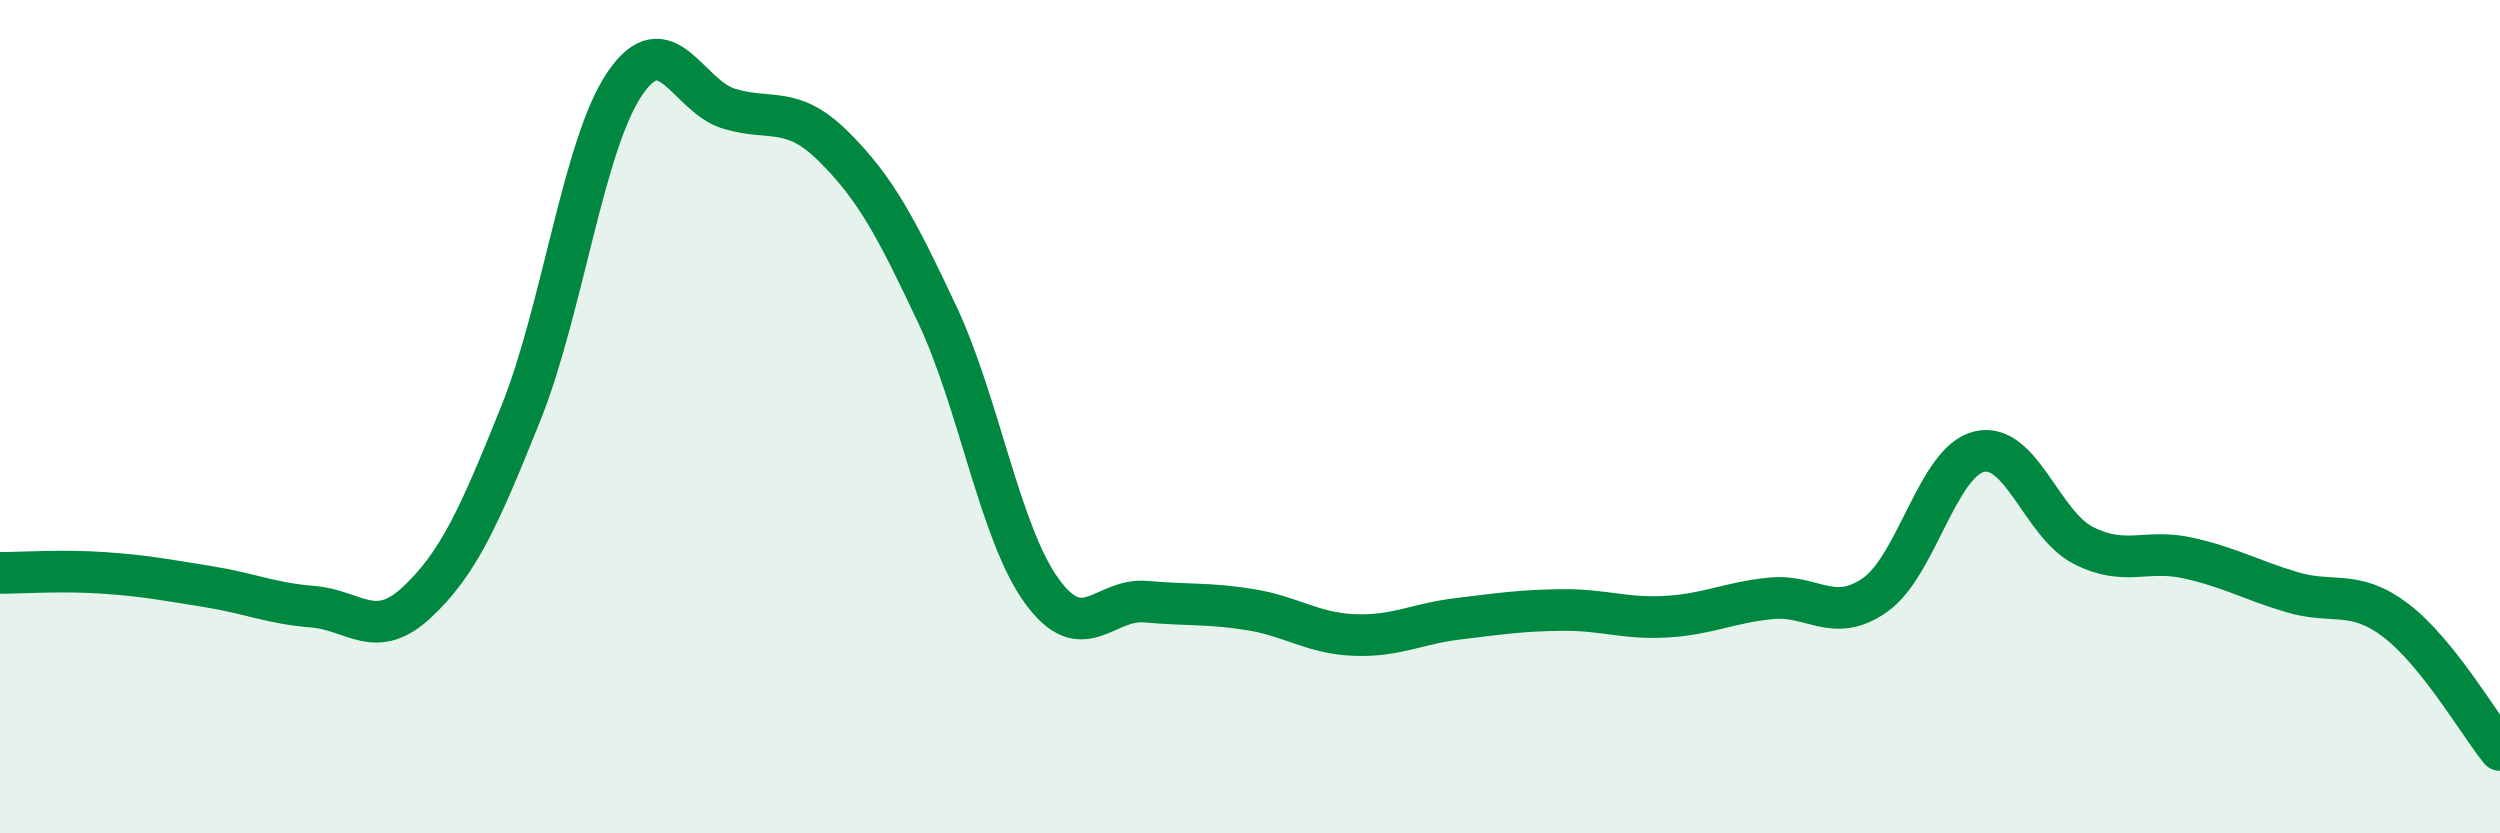 
    <svg width="60" height="20" viewBox="0 0 60 20" xmlns="http://www.w3.org/2000/svg">
      <path
        d="M 0,13.75 C 0.5,13.75 1.5,13.68 2.5,13.75 C 3.5,13.82 4,13.92 5,14.08 C 6,14.24 6.5,14.48 7.5,14.56 C 8.5,14.64 9,15.39 10,14.46 C 11,13.53 11.5,12.41 12.5,9.92 C 13.5,7.43 14,3.46 15,2 C 16,0.54 16.5,2.31 17.5,2.61 C 18.5,2.91 19,2.52 20,3.51 C 21,4.5 21.5,5.43 22.5,7.56 C 23.5,9.69 24,12.8 25,14.18 C 26,15.56 26.5,14.35 27.5,14.44 C 28.5,14.53 29,14.47 30,14.63 C 31,14.79 31.5,15.2 32.5,15.24 C 33.5,15.28 34,14.97 35,14.85 C 36,14.73 36.5,14.65 37.5,14.64 C 38.5,14.63 39,14.86 40,14.8 C 41,14.74 41.5,14.46 42.5,14.36 C 43.5,14.26 44,14.98 45,14.28 C 46,13.58 46.5,11.08 47.5,10.84 C 48.5,10.6 49,12.58 50,13.09 C 51,13.6 51.5,13.17 52.5,13.39 C 53.5,13.61 54,13.91 55,14.21 C 56,14.51 56.5,14.13 57.5,14.89 C 58.5,15.65 59.5,17.38 60,18L60 20L0 20Z"
        fill="#008740"
        opacity="0.1"
        stroke-linecap="round"
        stroke-linejoin="round"
      />
      <path
        d="M 0,13.75 C 0.5,13.75 1.5,13.68 2.5,13.75 C 3.5,13.82 4,13.92 5,14.08 C 6,14.24 6.5,14.48 7.5,14.56 C 8.5,14.64 9,15.39 10,14.46 C 11,13.53 11.5,12.41 12.5,9.92 C 13.5,7.43 14,3.46 15,2 C 16,0.54 16.5,2.31 17.5,2.61 C 18.5,2.91 19,2.52 20,3.51 C 21,4.5 21.5,5.43 22.5,7.56 C 23.5,9.69 24,12.8 25,14.18 C 26,15.56 26.5,14.35 27.5,14.44 C 28.5,14.53 29,14.47 30,14.63 C 31,14.79 31.5,15.2 32.5,15.24 C 33.5,15.28 34,14.97 35,14.85 C 36,14.73 36.5,14.65 37.5,14.64 C 38.5,14.63 39,14.86 40,14.8 C 41,14.74 41.5,14.46 42.5,14.36 C 43.5,14.26 44,14.98 45,14.28 C 46,13.58 46.5,11.08 47.5,10.84 C 48.5,10.6 49,12.58 50,13.09 C 51,13.6 51.5,13.17 52.5,13.39 C 53.5,13.61 54,13.91 55,14.21 C 56,14.51 56.5,14.13 57.5,14.89 C 58.5,15.65 59.5,17.38 60,18"
        stroke="#008740"
        stroke-width="1"
        fill="none"
        stroke-linecap="round"
        stroke-linejoin="round"
      />
    </svg>
  